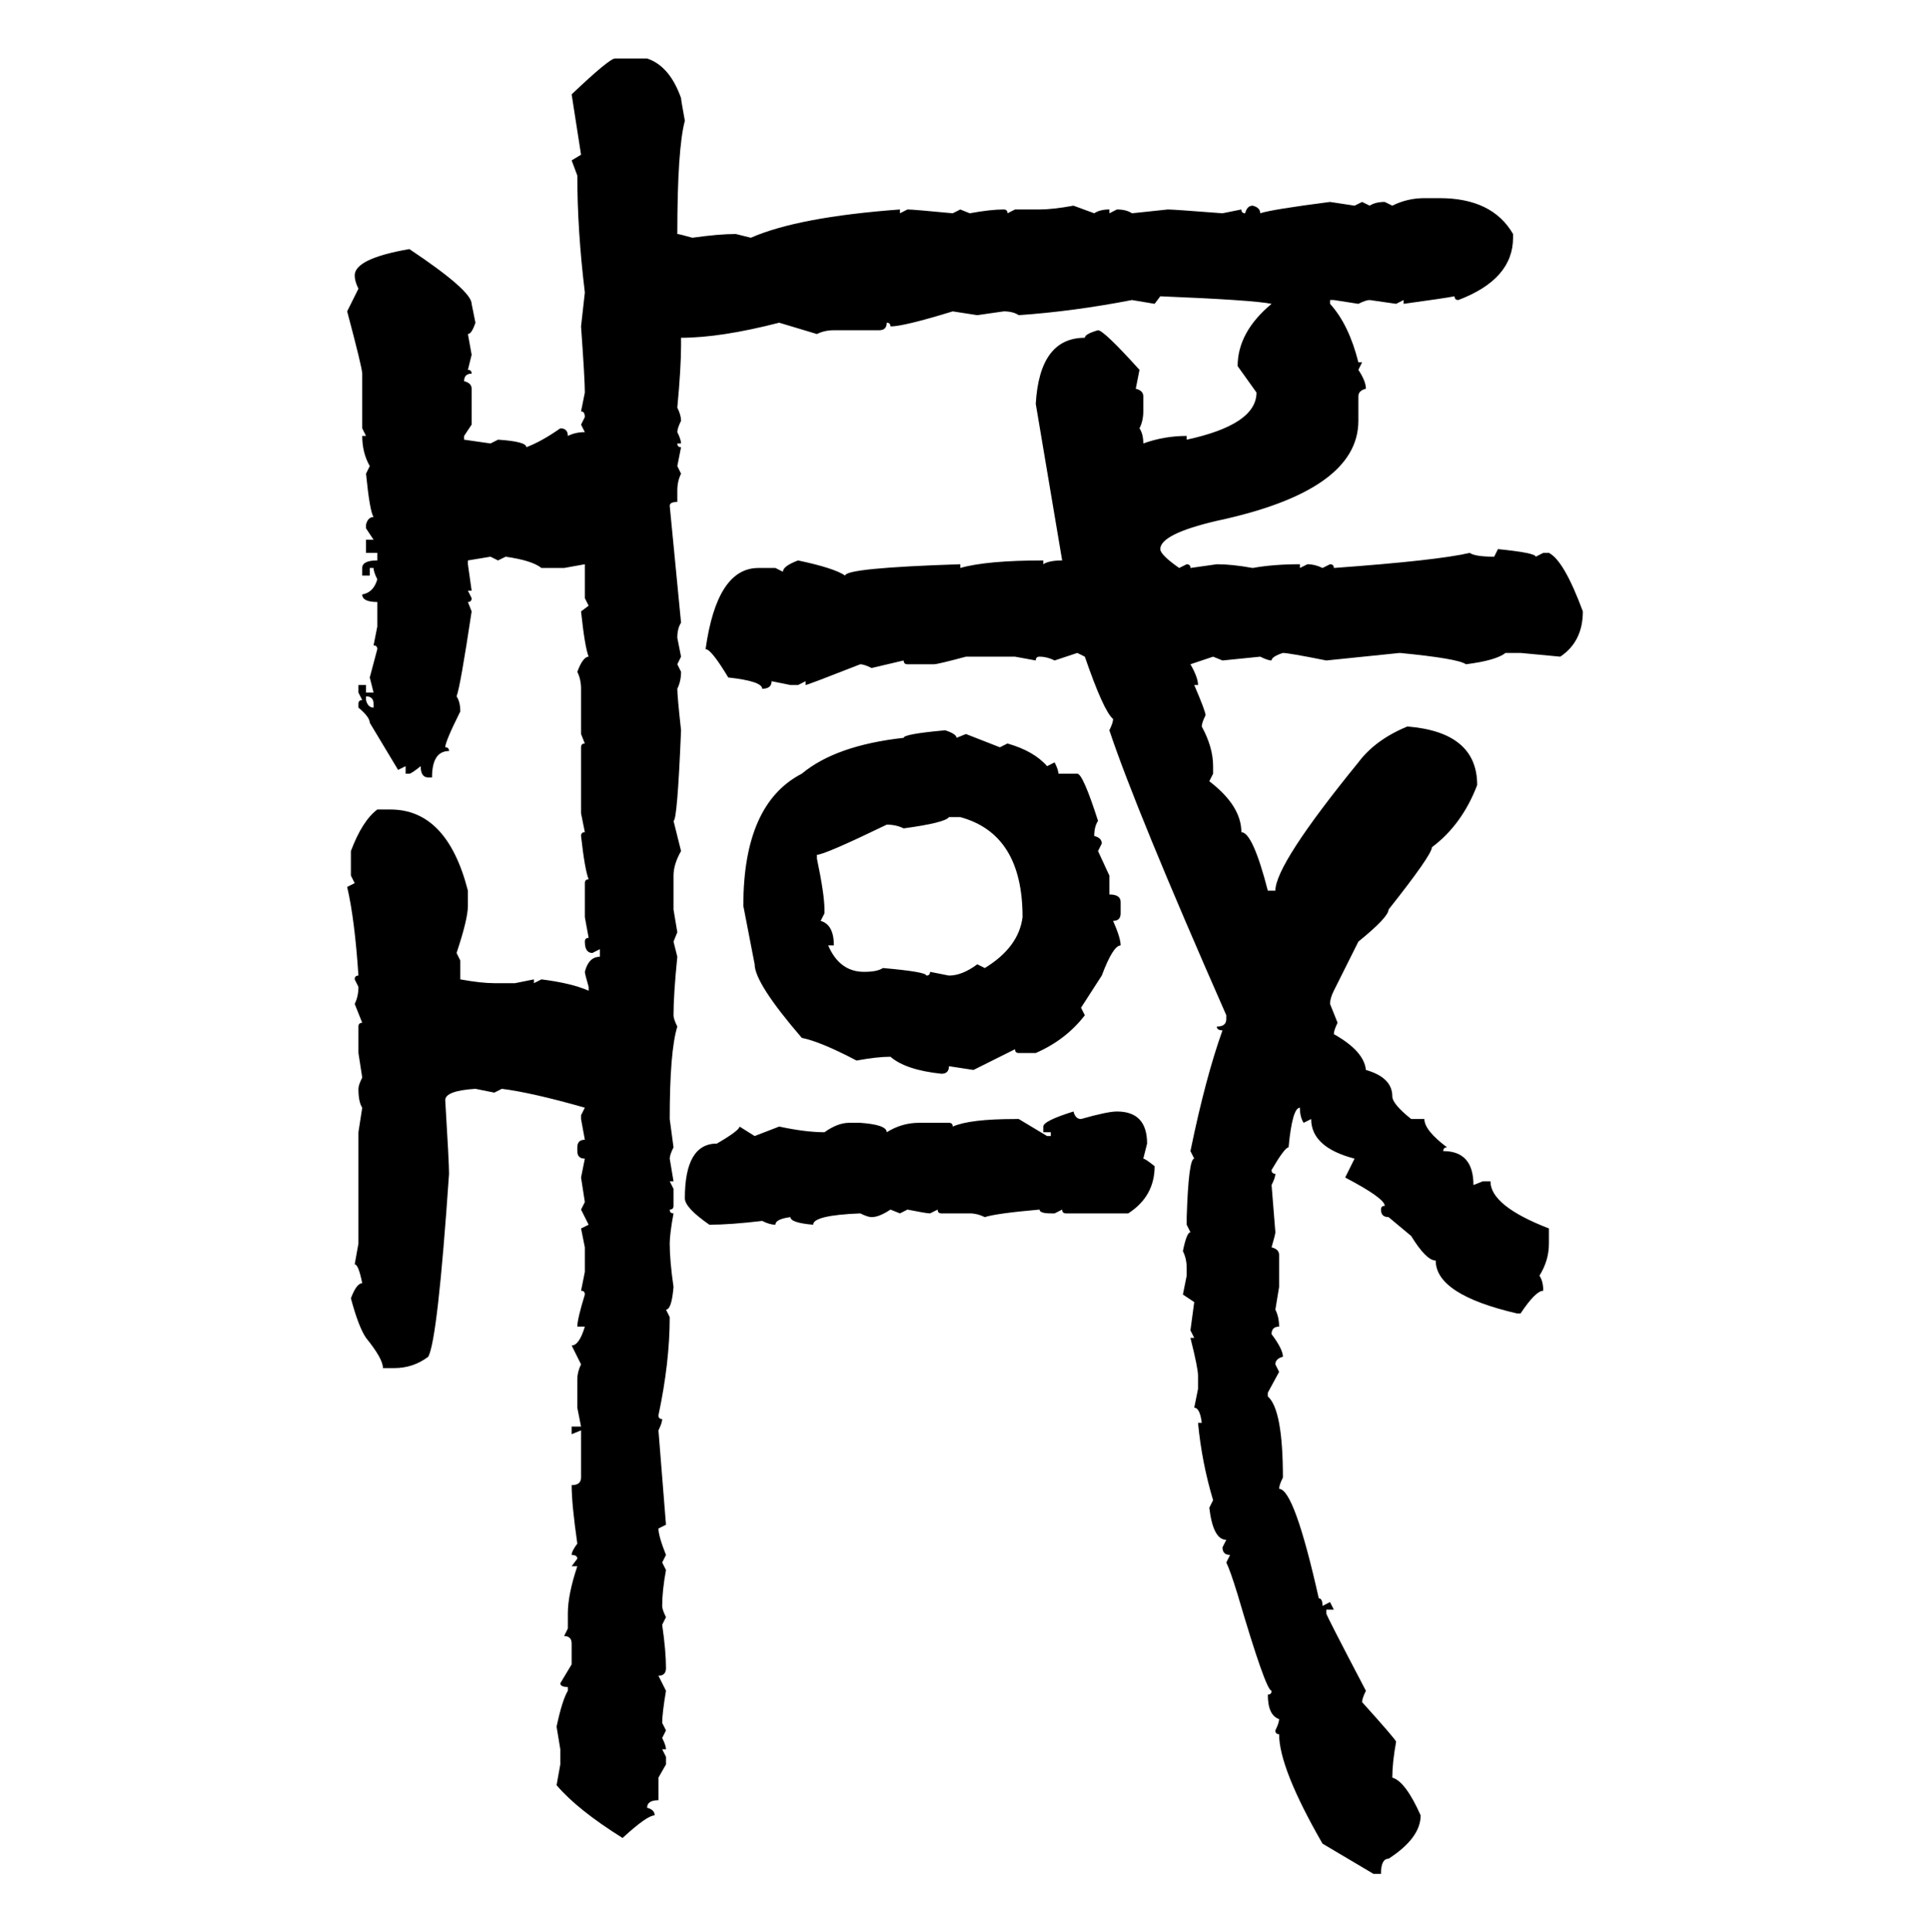 <svg xmlns="http://www.w3.org/2000/svg" xmlns:xlink="http://www.w3.org/1999/xlink" width="299.707" height="300"><path d="M95.51 9.08L100.49 9.08Q104.00 10.25 105.76 15.23L105.76 15.23Q105.76 15.53 106.35 18.75L106.35 18.75Q105.18 23.14 105.18 36.33L105.18 36.33Q105.47 36.33 107.52 36.91L107.52 36.91Q111.62 36.33 114.26 36.33L114.26 36.33L116.60 36.91Q123.93 33.69 139.75 32.52L139.75 32.52L139.75 33.11L140.92 32.52Q141.80 32.52 147.95 33.11L147.95 33.11L149.12 32.52L150.59 33.11Q153.81 32.52 155.86 32.52L155.86 32.52Q156.45 32.52 156.45 33.11L156.45 33.11L157.62 32.52L161.43 32.52Q163.48 32.52 166.70 31.93L166.70 31.93L169.92 33.11Q170.80 32.52 172.27 32.52L172.27 32.52L172.27 33.11L173.44 32.52Q174.90 32.52 175.78 33.11L175.78 33.11L181.35 32.52Q182.23 32.52 189.84 33.11L189.84 33.11L192.77 32.52Q192.77 33.11 193.36 33.11L193.36 33.11Q193.65 31.93 194.53 31.93L194.53 31.93Q195.70 32.23 195.70 33.11L195.70 33.11Q197.46 32.52 206.54 31.35L206.54 31.35L210.35 31.93L211.52 31.35L212.70 31.93Q213.57 31.35 215.04 31.35L215.04 31.35L216.21 31.93Q218.55 30.76 221.19 30.76L221.19 30.76L223.54 30.76Q231.74 30.76 234.96 36.33L234.96 36.33L234.96 36.91Q234.96 43.36 226.46 46.58L226.46 46.58Q225.88 46.58 225.88 46.00L225.88 46.00Q224.41 46.29 217.97 47.17L217.97 47.17L217.97 46.58L216.80 47.17L212.70 46.58Q212.11 46.58 210.94 47.17L210.94 47.17L207.13 46.58L206.54 46.58L206.54 47.17Q209.47 50.39 210.94 56.25L210.94 56.25L211.52 56.25L210.94 57.42Q212.11 59.18 212.11 60.35L212.11 60.35Q210.94 60.64 210.94 61.52L210.94 61.52L210.94 65.33Q210.94 76.17 188.96 80.86L188.96 80.86Q180.18 82.91 180.18 85.25L180.18 85.25Q180.18 86.13 183.11 88.18L183.11 88.18L184.28 87.60Q184.86 87.60 184.86 88.18L184.86 88.18L188.96 87.60Q191.31 87.60 194.53 88.18L194.53 88.18Q197.75 87.60 201.86 87.60L201.86 87.60L201.86 88.18L203.03 87.60Q204.20 87.60 205.37 88.18L205.37 88.18L206.54 87.60Q207.13 87.60 207.13 88.18L207.13 88.18Q223.24 87.01 228.22 85.84L228.22 85.84Q229.10 86.43 232.03 86.43L232.03 86.43L232.62 85.25Q238.48 85.84 238.48 86.43L238.48 86.43L239.65 85.84L240.53 85.84Q242.87 87.01 245.80 94.92L245.80 94.92Q245.80 99.61 242.29 101.95L242.29 101.95L236.13 101.37L233.79 101.37Q232.32 102.54 227.64 103.13L227.64 103.13Q226.46 102.25 217.38 101.37L217.38 101.37L205.96 102.54Q200.10 101.37 199.22 101.37L199.22 101.37Q197.46 101.95 197.46 102.54L197.46 102.54Q196.88 102.54 195.70 101.95L195.70 101.95L189.84 102.54L188.38 101.95L184.86 103.13Q186.04 105.18 186.04 106.35L186.04 106.35L185.45 106.35Q187.21 110.45 187.21 111.04L187.21 111.04Q186.62 112.21 186.62 112.79L186.62 112.79Q188.38 116.02 188.38 118.95L188.38 118.95L188.38 120.12L187.79 121.29Q192.77 125.10 192.77 129.20L192.77 129.20Q194.53 129.20 196.88 138.28L196.88 138.28L198.05 138.28Q198.05 134.18 210.94 118.36L210.94 118.36Q213.57 114.84 218.55 112.79L218.55 112.79Q229.39 113.67 229.39 121.88L229.39 121.88Q227.05 128.03 222.36 131.54L222.36 131.54Q222.36 132.71 215.63 141.21L215.63 141.21Q215.63 142.38 210.94 146.19L210.94 146.19L207.13 153.81Q206.54 154.98 206.54 155.86L206.54 155.86L207.71 158.79Q207.13 159.96 207.13 160.55L207.13 160.55Q211.82 163.18 212.11 166.11L212.11 166.11Q216.21 167.29 216.21 170.21L216.21 170.21Q216.21 171.39 219.14 173.73L219.14 173.73L221.19 173.73Q221.19 175.49 224.71 178.13L224.71 178.13Q224.12 178.13 224.12 178.71L224.12 178.71Q228.81 178.71 228.81 183.98L228.81 183.98L230.27 183.40L231.45 183.40Q231.45 187.21 240.53 190.72L240.53 190.72L240.53 193.07Q240.53 195.70 239.06 198.05L239.06 198.05Q239.65 198.93 239.65 200.39L239.65 200.39Q238.48 200.39 236.13 203.91L236.13 203.91L235.55 203.91Q222.95 200.98 222.95 195.70L222.95 195.70Q221.48 195.70 219.14 191.89L219.14 191.89L215.63 188.96Q214.45 188.96 214.45 187.79L214.45 187.79Q214.45 187.21 215.04 187.21L215.04 187.21Q215.04 186.04 208.89 182.81L208.89 182.81L210.35 179.88Q203.61 178.13 203.61 173.73L203.61 173.73L202.44 174.32Q201.86 173.44 201.86 171.97L201.86 171.97Q200.68 171.97 200.10 178.13L200.10 178.13Q199.51 178.13 197.46 181.64L197.46 181.64Q197.46 182.23 198.05 182.23L198.05 182.23Q198.05 182.81 197.46 183.98L197.46 183.98L198.05 191.31Q198.05 191.60 197.46 193.65L197.46 193.65Q198.63 193.95 198.63 194.82L198.63 194.82L198.63 199.80L198.05 203.32Q198.63 204.49 198.63 205.96L198.63 205.96Q197.46 205.96 197.46 207.13L197.46 207.13Q199.22 209.47 199.22 210.64L199.22 210.64Q198.05 210.94 198.05 211.82L198.05 211.82L198.63 212.99L196.88 216.21L196.88 216.80Q199.22 218.85 199.22 229.39L199.22 229.39Q198.63 230.57 198.63 231.15L198.63 231.15Q200.98 231.15 204.79 248.14L204.79 248.14Q205.37 248.14 205.37 249.32L205.37 249.32L206.54 248.73L207.13 249.90L205.96 249.90L205.96 250.49Q205.96 250.78 212.11 262.50L212.11 262.50Q211.52 263.67 211.52 264.26L211.52 264.26Q216.80 270.12 216.80 270.41L216.80 270.41Q216.21 273.63 216.21 275.98L216.21 275.98Q218.26 276.56 220.61 281.84L220.61 281.84Q220.61 285.35 215.63 288.57L215.63 288.57Q214.45 288.57 214.45 290.92L214.45 290.92L213.28 290.92L205.37 286.23Q198.63 274.51 198.63 269.24L198.63 269.24Q198.05 269.24 198.05 268.65L198.05 268.65Q198.63 267.48 198.63 266.89L198.63 266.89Q196.88 266.31 196.88 263.09L196.88 263.09Q197.46 263.09 197.46 262.50L197.46 262.50Q196.58 262.50 192.19 247.56L192.19 247.56Q191.02 243.75 190.43 242.58L190.43 242.58L191.02 241.41Q189.84 241.41 189.84 240.23L189.84 240.23L190.43 239.06Q188.38 239.06 187.79 234.08L187.79 234.08L188.38 232.91Q186.62 227.05 186.04 220.90L186.04 220.90L186.62 220.90Q186.33 218.55 185.45 218.55L185.45 218.55L186.04 215.63L186.04 213.57Q186.04 212.40 184.86 207.71L184.86 207.71L185.45 207.71L184.86 206.54L185.45 202.15L183.69 200.98L184.28 198.05L184.28 196.88Q184.28 195.41 183.69 194.24L183.69 194.24Q184.28 191.31 184.86 191.31L184.86 191.31L184.28 190.14L184.28 188.96Q184.57 179.88 185.45 179.88L185.45 179.88L184.86 178.71Q187.21 167.29 189.84 159.96L189.84 159.96Q188.96 159.96 188.96 159.38L188.96 159.38Q190.43 159.38 190.43 158.20L190.43 158.20L190.43 157.62Q176.37 125.68 172.27 113.38L172.27 113.38Q172.85 112.21 172.85 111.62L172.85 111.62Q171.39 110.45 168.46 101.95L168.46 101.95L167.29 101.37L163.77 102.54Q162.60 101.95 161.43 101.95L161.43 101.95Q160.84 101.95 160.84 102.54L160.84 102.54L157.62 101.95L150 101.95Q145.61 103.13 145.02 103.13L145.02 103.13L140.92 103.13Q140.33 103.13 140.33 102.54L140.33 102.54L135.35 103.71Q134.18 103.13 133.59 103.13L133.59 103.13Q125.39 106.35 125.10 106.35L125.10 106.35L125.10 105.76L123.93 106.35L122.75 106.35L119.82 105.76Q119.82 106.93 118.36 106.93L118.36 106.93Q118.36 105.76 113.09 105.18L113.09 105.18Q110.45 100.78 109.57 100.78L109.57 100.78Q111.33 88.18 117.77 88.18L117.77 88.18L120.41 88.18L121.58 88.77Q121.58 87.89 123.93 87.01L123.93 87.01Q129.49 88.18 131.25 89.36L131.25 89.36Q131.25 88.18 149.12 87.60L149.12 87.60L149.12 88.18Q153.22 87.01 162.01 87.01L162.01 87.01L162.01 87.60Q162.89 87.01 164.94 87.01L164.94 87.01L160.84 62.70Q161.43 52.44 168.46 52.44L168.46 52.44Q168.46 51.86 170.51 51.27L170.51 51.27Q171.39 51.27 176.95 57.42L176.95 57.42L176.37 60.35Q177.54 60.64 177.54 61.52L177.54 61.52L177.54 63.87Q177.54 65.33 176.95 66.50L176.95 66.50Q177.54 67.38 177.54 68.85L177.54 68.85Q180.76 67.68 184.28 67.68L184.28 67.68L184.28 68.26Q195.12 65.92 195.12 60.94L195.12 60.94L192.19 56.84Q192.19 51.56 197.46 47.17L197.46 47.17Q194.53 46.58 180.18 46.00L180.18 46.00L179.30 47.17L175.78 46.58Q166.70 48.34 158.20 48.93L158.20 48.93Q157.32 48.34 155.86 48.34L155.86 48.34L151.76 48.93L147.95 48.34Q140.33 50.68 138.28 50.68L138.28 50.68Q138.28 50.10 137.70 50.10L137.70 50.10Q137.70 51.27 136.52 51.27L136.52 51.27L129.49 51.27Q128.03 51.27 126.86 51.86L126.86 51.86L121.00 50.10Q111.91 52.44 105.76 52.44L105.76 52.44L105.76 53.61Q105.76 57.13 105.18 63.28L105.18 63.28Q105.76 64.45 105.76 65.33L105.76 65.33Q105.18 66.50 105.18 67.09L105.18 67.09Q105.76 68.26 105.76 68.85L105.76 68.85L105.18 68.85Q105.18 69.43 105.76 69.43L105.76 69.43L105.18 72.36L105.76 73.54Q105.18 74.71 105.18 76.17L105.18 76.17L105.18 77.93Q104.00 77.93 104.00 78.52L104.00 78.52L105.76 96.68Q105.18 97.56 105.18 99.02L105.18 99.02L105.76 101.95L105.18 103.13L105.76 104.30Q105.76 105.76 105.18 106.93L105.18 106.93Q105.18 108.11 105.76 113.38L105.76 113.38Q105.18 127.44 104.59 127.44L104.59 127.44L105.76 132.13Q104.59 134.18 104.59 135.94L104.59 135.94L104.59 141.21L105.18 144.73L104.59 146.19L105.18 148.54Q104.59 154.39 104.59 157.62L104.59 157.62Q104.59 158.20 105.18 159.38L105.18 159.38Q104.00 163.18 104.00 173.73L104.00 173.73L104.59 178.13Q104.00 179.30 104.00 179.88L104.00 179.88L104.59 183.40L104.00 183.40L104.59 184.57L104.59 187.21Q104.59 187.79 104.00 187.79L104.00 187.79Q104.00 188.38 104.59 188.38L104.59 188.38Q104.00 191.60 104.00 193.07L104.00 193.07Q104.00 195.70 104.59 199.80L104.59 199.80Q104.30 203.32 103.42 203.32L103.42 203.32L104.00 204.49Q104.00 211.52 102.25 219.73L102.25 219.73Q102.25 220.31 102.83 220.31L102.83 220.31Q102.83 220.90 102.25 222.07L102.25 222.07L103.42 236.72L102.25 237.30Q102.25 238.48 103.42 241.41L103.42 241.41L102.83 242.58L103.42 243.75Q102.83 246.97 102.83 249.32L102.83 249.32Q102.83 249.90 103.42 251.07L103.42 251.07L102.83 252.25Q103.42 256.35 103.42 258.98L103.42 258.98Q103.42 260.16 102.25 260.16L102.25 260.16L103.42 262.50Q102.83 266.02 102.83 267.48L102.83 267.48L103.42 268.65L102.83 269.82Q103.42 271.00 103.42 271.58L103.42 271.58L102.83 271.58L103.42 272.75L103.42 273.93L102.25 275.98L102.25 279.49Q100.49 279.49 100.49 280.66L100.49 280.66Q101.66 280.96 101.66 281.84L101.66 281.84Q100.49 281.84 96.68 285.35L96.68 285.35Q89.65 280.96 86.43 277.15L86.43 277.15L87.01 273.93L87.01 271.58L86.43 268.07Q87.30 263.96 88.18 262.50L88.18 262.50L88.18 261.91Q87.01 261.91 87.01 261.33L87.01 261.33L88.77 258.40L88.77 255.18Q88.77 254.00 87.60 254.00L87.60 254.00L88.18 252.83L88.18 250.49Q88.18 247.56 89.65 243.16L89.65 243.16L88.77 243.16L89.65 241.99Q89.65 241.41 88.77 241.41L88.77 241.41Q88.77 240.82 89.65 239.65L89.65 239.65Q88.77 233.50 88.77 230.57L88.77 230.57Q90.23 230.57 90.23 229.39L90.23 229.39L90.23 222.07L88.77 222.66L88.77 221.48L90.23 221.48L89.65 218.55L89.65 214.16Q89.65 212.99 90.23 211.82L90.23 211.82L88.77 208.89Q89.94 208.89 90.82 205.96L90.82 205.96L89.65 205.96Q89.65 204.79 90.82 200.98L90.82 200.98Q90.82 200.39 90.23 200.39L90.23 200.39L90.82 197.46L90.82 193.65L90.23 190.72L91.41 190.14L90.23 187.79L90.82 186.62L90.23 182.81L90.82 179.88Q89.65 179.88 89.65 178.71L89.65 178.71L89.65 178.13Q89.65 176.95 90.82 176.95L90.82 176.95L90.23 173.73L90.23 173.14L90.82 171.97Q82.62 169.63 77.93 169.04L77.93 169.04L76.76 169.63L73.83 169.04Q69.14 169.34 69.14 170.80L69.14 170.80Q69.73 180.47 69.73 182.23L69.73 182.23Q67.97 208.01 66.50 210.64L66.50 210.64Q64.16 212.40 61.23 212.40L61.23 212.40L59.47 212.40Q59.47 210.94 56.84 207.71L56.84 207.71Q55.66 205.96 54.49 201.56L54.49 201.56Q55.37 199.22 56.25 199.22L56.25 199.22Q55.66 196.29 55.08 196.29L55.08 196.29L55.66 193.07L55.66 175.78L56.25 171.97Q55.66 171.09 55.66 169.04L55.66 169.04Q55.66 168.46 56.25 167.29L56.25 167.29L55.66 163.48L55.66 159.38Q55.66 158.79 56.25 158.79L56.25 158.79L55.08 155.86Q55.66 154.69 55.66 153.22L55.66 153.22L55.08 152.05Q55.08 151.46 55.66 151.46L55.66 151.46Q55.08 142.68 53.91 137.70L53.91 137.70L55.08 137.11L54.49 135.94L54.49 132.13Q56.25 127.44 58.59 125.68L58.59 125.68L60.64 125.68Q69.43 125.68 72.66 138.28L72.66 138.28L72.66 140.63Q72.66 142.68 70.90 147.95L70.90 147.95L71.48 149.12L71.48 152.05Q74.71 152.64 76.76 152.64L76.76 152.64L79.98 152.64L82.91 152.05L82.91 152.64L84.08 152.05Q88.77 152.64 91.41 153.81L91.41 153.81L91.41 153.22Q90.82 151.17 90.82 150.88L90.82 150.88Q91.41 148.54 93.16 148.54L93.16 148.54L93.16 147.36L91.99 147.95Q90.82 147.95 90.82 146.19L90.82 146.19Q90.82 145.61 91.41 145.61L91.41 145.61L90.82 142.38L90.82 137.11Q90.82 136.52 91.41 136.52L91.41 136.52Q90.82 135.06 90.23 129.79L90.23 129.79Q90.23 129.20 90.82 129.20L90.82 129.20L90.23 126.27L90.23 116.02Q90.23 115.43 90.82 115.43L90.82 115.43L90.23 113.96L90.23 106.93Q90.23 105.47 89.65 104.30L89.65 104.30Q90.53 101.95 91.41 101.95L91.41 101.95Q90.82 100.49 90.23 94.92L90.23 94.92L91.41 94.04L90.82 92.87L90.82 87.60L87.60 88.18L84.08 88.18Q82.62 87.01 78.52 86.43L78.52 86.43L77.34 87.01L76.17 86.43L72.66 87.01L72.66 87.60L73.24 91.70L72.66 91.70L73.24 92.87Q73.24 93.46 72.66 93.46L72.66 93.46L73.24 94.92Q71.48 106.64 70.90 108.11L70.90 108.11Q71.48 108.98 71.48 110.45L71.48 110.45Q69.14 115.14 69.14 116.02L69.14 116.02Q69.73 116.02 69.73 116.60L69.73 116.60Q67.09 116.60 67.09 120.70L67.09 120.70L66.50 120.70Q65.33 120.70 65.33 118.95L65.33 118.95Q63.87 120.12 63.57 120.12L63.57 120.12L62.99 120.12L62.99 118.95L61.82 119.53L57.42 112.21Q57.42 111.33 55.66 109.86L55.66 109.86L55.66 109.28Q55.66 108.69 56.25 108.69L56.25 108.69L55.66 107.52L55.66 106.35L56.84 106.35L56.84 107.52L58.01 107.52L57.42 105.18L58.59 100.78Q58.59 100.20 58.01 100.20L58.01 100.20L58.59 97.27L58.59 93.46Q56.25 93.46 56.25 92.29L56.25 92.29Q58.01 91.99 58.59 89.94L58.59 89.94Q58.01 88.77 58.01 88.18L58.01 88.18L57.42 88.18L57.42 89.36L56.25 89.36L56.25 88.18Q56.25 87.01 58.59 87.01L58.59 87.01L58.59 85.84L56.84 85.84L56.84 83.79L58.01 83.79L56.84 82.03L56.84 81.45Q57.13 80.27 58.01 80.27L58.01 80.27Q57.42 79.39 56.84 73.54L56.84 73.54L57.42 72.36Q56.25 70.31 56.25 67.68L56.25 67.68L56.84 67.68L56.25 66.50L56.25 58.01Q56.25 57.13 53.91 48.34L53.91 48.34L55.66 44.82Q55.08 43.65 55.08 42.77L55.08 42.77Q55.08 40.14 63.57 38.67L63.57 38.67Q73.24 45.12 73.24 47.17L73.24 47.17L73.83 50.10Q73.24 51.86 72.66 51.86L72.66 51.86L73.24 55.08L72.66 57.42Q73.24 57.42 73.24 58.01L73.24 58.01Q72.07 58.01 72.07 59.18L72.07 59.18Q73.24 59.47 73.24 60.35L73.24 60.35L73.24 65.92L72.07 67.68L72.07 68.26L76.17 68.85L77.34 68.26Q81.74 68.55 81.74 69.43L81.74 69.43Q84.08 68.55 87.01 66.50L87.01 66.50Q88.18 66.50 88.18 67.68L88.18 67.68Q89.36 67.09 90.82 67.09L90.82 67.09L90.23 65.92L90.82 64.75Q90.82 63.87 90.23 63.87L90.23 63.87L90.82 60.94Q90.82 58.89 90.23 50.68L90.23 50.68L90.82 45.41Q89.65 35.74 89.65 27.25L89.65 27.25L88.77 24.90L90.23 24.02L88.77 14.65Q94.63 9.08 95.51 9.08L95.51 9.08ZM56.84 108.11L56.84 108.11L56.84 108.69Q57.13 109.86 58.01 109.86L58.01 109.86L58.01 109.28Q58.01 108.11 56.84 108.11ZM146.78 113.38L146.78 113.38Q148.54 113.96 148.54 114.55L148.54 114.55L150 113.96L155.27 116.02L156.45 115.43Q160.55 116.60 162.60 118.95L162.60 118.95L163.77 118.36Q164.36 119.53 164.36 120.12L164.36 120.12L167.29 120.12Q168.16 120.12 170.51 127.44L170.51 127.44Q169.92 128.32 169.92 129.79L169.92 129.79Q171.09 130.08 171.09 130.96L171.09 130.96L170.51 132.13L172.27 135.94L172.27 138.87Q174.02 138.87 174.02 140.04L174.02 140.04L174.02 141.80Q174.02 142.97 172.85 142.97L172.85 142.97Q174.02 145.61 174.02 146.78L174.02 146.78Q172.85 146.78 171.09 151.46L171.09 151.46L167.87 156.45L168.46 157.62Q165.53 161.43 160.84 163.48L160.84 163.48L158.20 163.48Q157.62 163.48 157.62 162.89L157.62 162.89L151.17 166.11L147.36 165.53Q147.36 166.70 146.19 166.70L146.19 166.70Q140.63 166.11 138.28 164.06L138.28 164.06Q136.23 164.06 133.01 164.65L133.01 164.65Q127.44 161.72 124.51 161.13L124.51 161.13Q117.19 152.64 117.19 149.71L117.19 149.71L115.43 140.63Q115.43 124.80 124.51 120.12L124.51 120.12Q129.79 115.72 140.33 114.55L140.33 114.55Q140.33 113.96 146.78 113.38ZM140.33 128.61L140.33 128.61Q139.16 128.03 137.70 128.03L137.70 128.03Q128.03 132.71 126.86 132.71L126.86 132.71L126.86 133.30Q128.03 138.87 128.03 141.21L128.03 141.21L128.03 141.80L127.44 142.97Q129.49 143.55 129.49 146.78L129.49 146.78L128.61 146.78Q130.37 150.88 134.18 150.88L134.18 150.88Q136.23 150.88 137.11 150.29L137.11 150.29Q143.85 150.88 143.85 151.46L143.85 151.46Q144.43 151.46 144.43 150.88L144.43 150.88L147.36 151.46Q149.41 151.46 151.76 149.71L151.76 149.71L152.93 150.29Q158.20 147.07 158.79 142.38L158.79 142.38Q158.79 129.49 149.12 126.86L149.12 126.86L147.36 126.86Q146.78 127.73 140.33 128.61ZM166.70 172.56L166.70 172.56Q166.99 173.73 167.87 173.73L167.87 173.73Q171.97 172.56 173.44 172.56L173.44 172.56Q178.13 172.56 178.13 177.54L178.13 177.54L177.54 179.88Q177.83 179.88 179.30 181.05L179.30 181.05Q179.30 185.74 175.20 188.38L175.20 188.38L165.53 188.38Q164.94 188.38 164.94 187.79L164.94 187.79L163.77 188.38L163.18 188.38Q161.43 188.38 161.43 187.79L161.43 187.79Q154.69 188.38 152.93 188.96L152.93 188.96Q151.76 188.38 150.59 188.38L150.59 188.38L146.19 188.38Q145.61 188.38 145.61 187.79L145.61 187.79L144.43 188.38Q143.85 188.38 140.92 187.79L140.92 187.79L139.75 188.38L138.28 187.79Q136.52 188.96 135.35 188.96L135.35 188.96Q134.77 188.96 133.59 188.38L133.59 188.38Q126.27 188.67 126.27 190.14L126.27 190.14Q122.75 189.84 122.75 188.96L122.75 188.96Q120.41 189.26 120.41 190.14L120.41 190.14Q119.53 190.14 118.36 189.55L118.36 189.55Q113.38 190.14 110.16 190.14L110.16 190.14Q106.35 187.50 106.35 186.04L106.35 186.04Q106.35 177.54 111.33 177.54L111.33 177.54Q114.84 175.49 114.84 174.90L114.84 174.90L117.19 176.37L121.00 174.90Q125.10 175.78 128.03 175.78L128.03 175.78Q130.08 174.32 131.84 174.32L131.84 174.32L133.59 174.32Q137.70 174.61 137.70 175.78L137.70 175.78Q140.04 174.32 142.68 174.32L142.68 174.32L147.36 174.32Q147.95 174.32 147.95 174.90L147.95 174.90Q150.59 173.73 157.62 173.73L157.62 173.73L158.20 173.73L162.60 176.37L163.18 176.37L163.18 175.78L162.01 175.78L162.01 174.90Q162.01 174.02 166.70 172.56Z"/></svg>